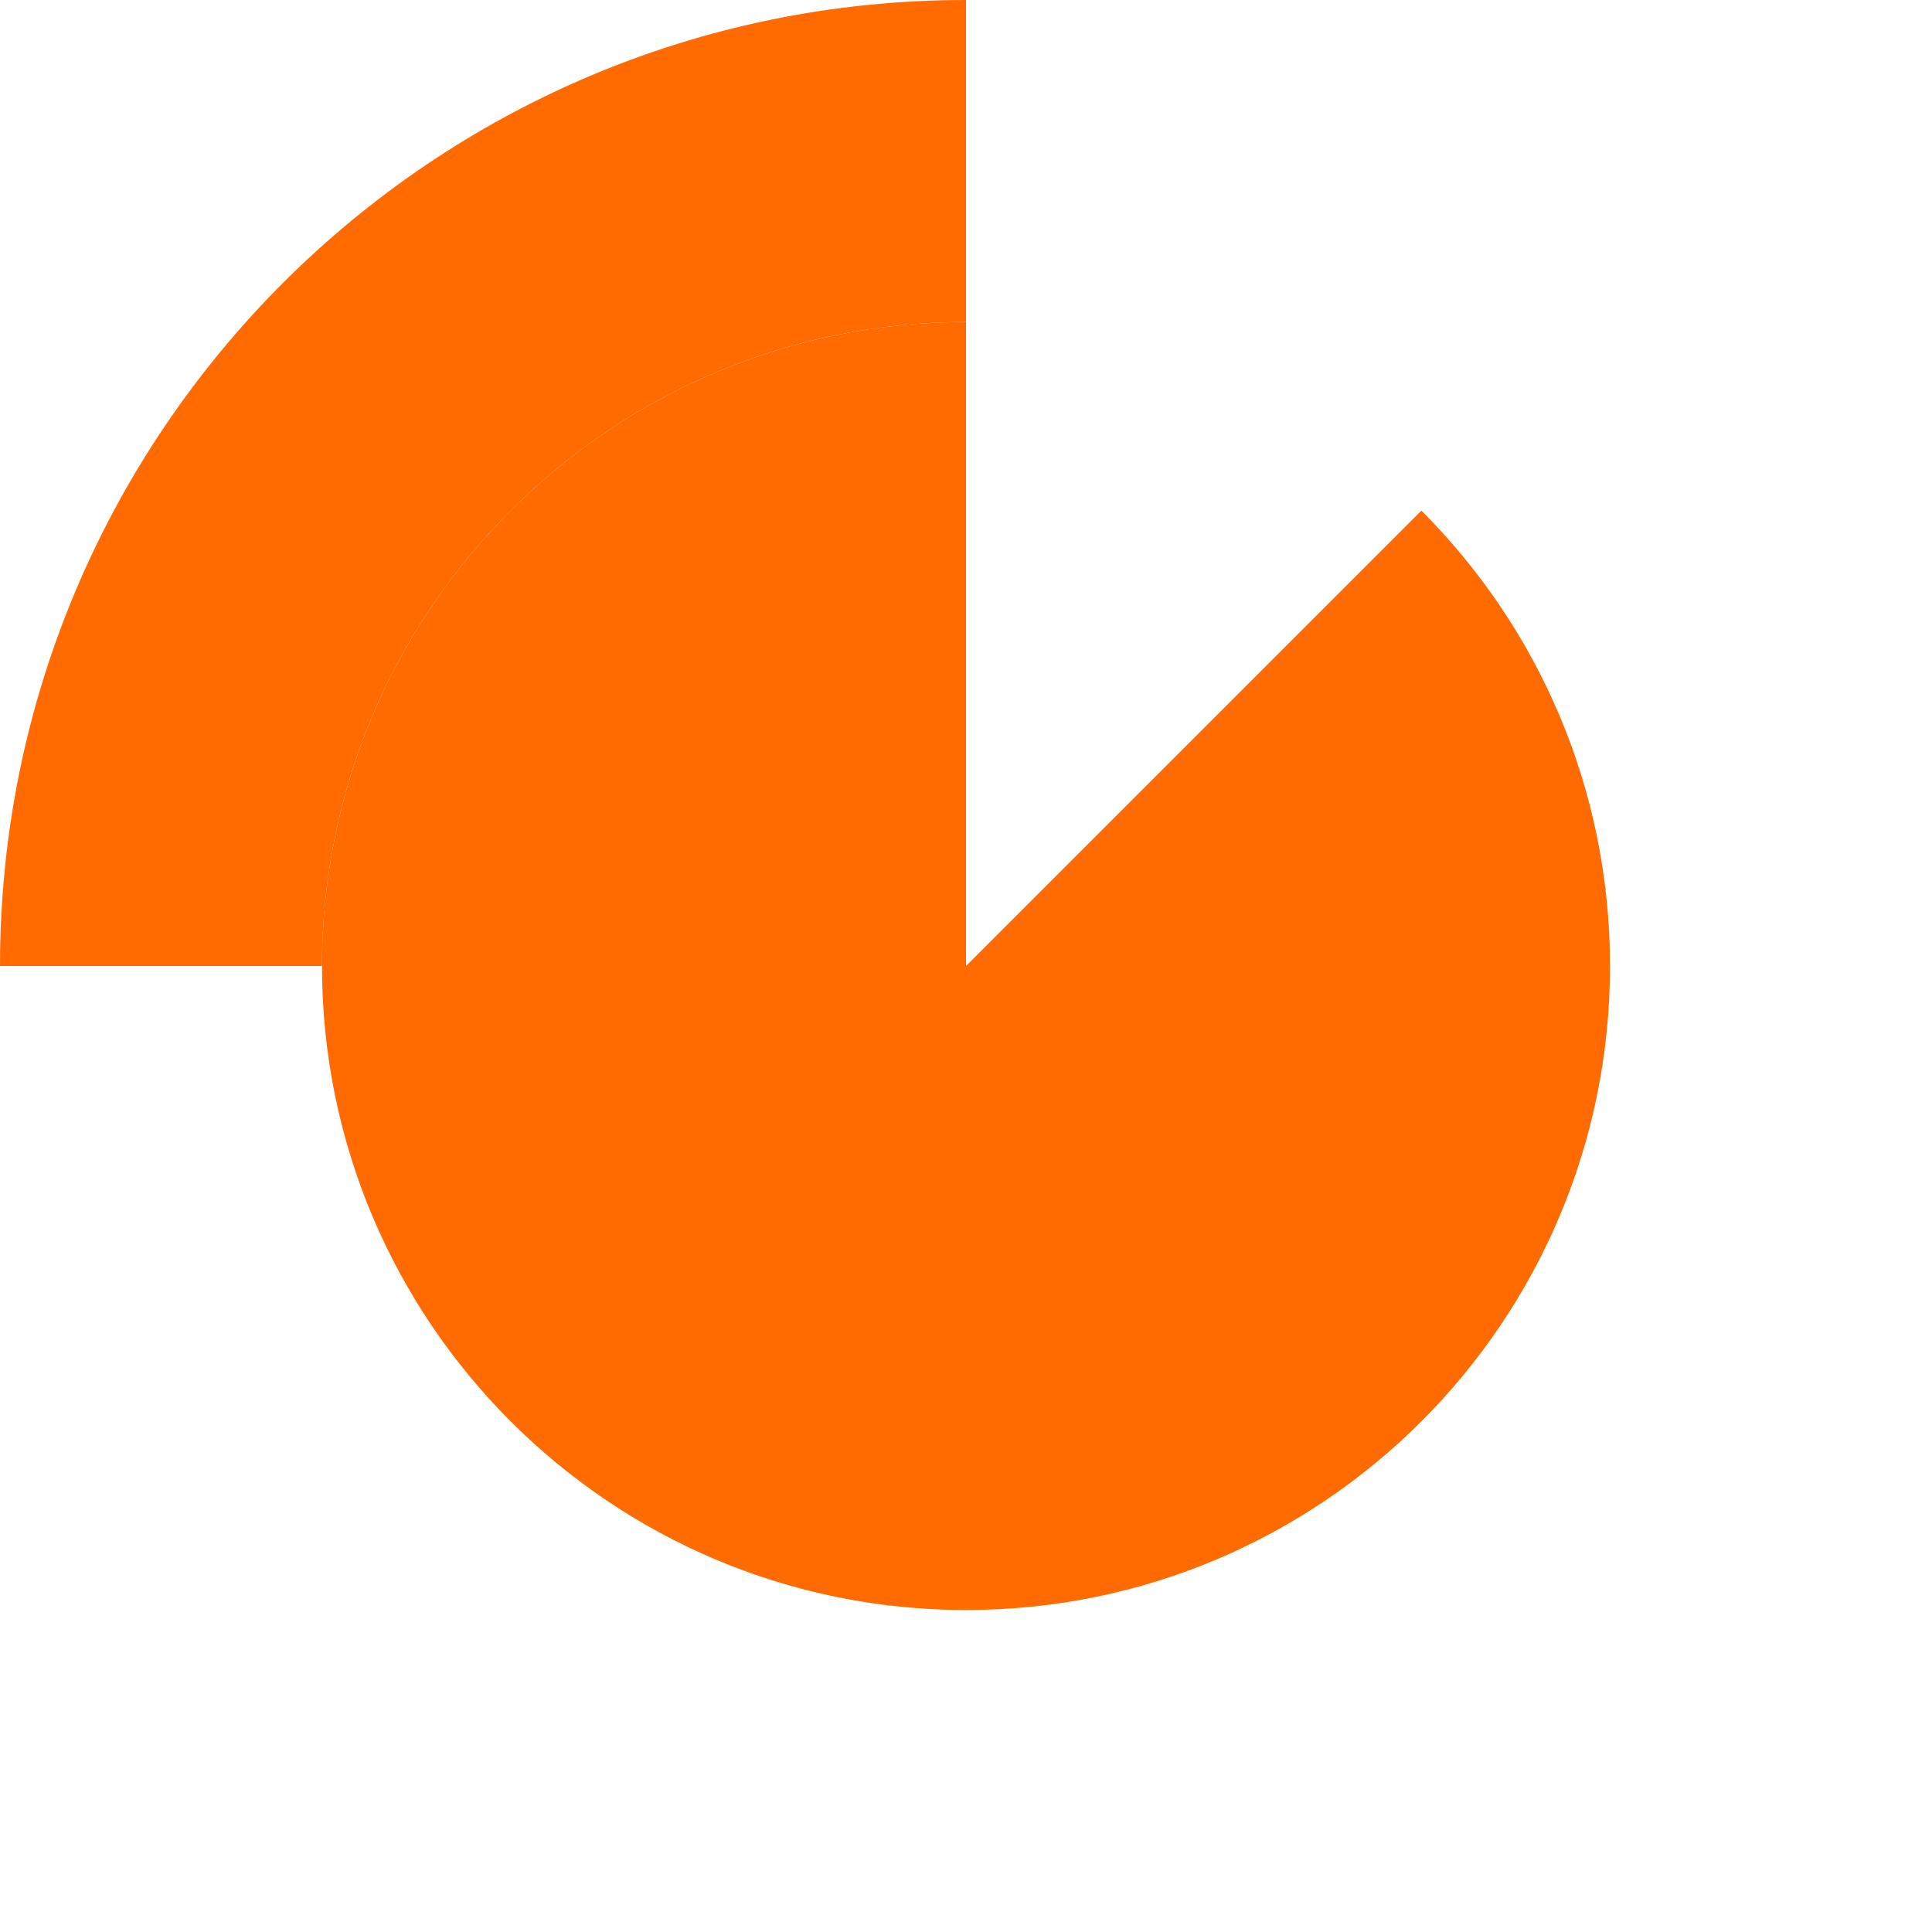 <svg width="24" height="24" viewBox="0 0 24 24" fill="none" xmlns="http://www.w3.org/2000/svg">
  <path d="M20 12C20 16.418 16.418 20 12 20C7.582 20 4 16.418 4 12C4 7.582 7.582 4 12 4V12L17.657 6.343C19.105 7.791 20 9.791 20 12Z" fill="#FF6B00"/>
  <path d="M12 0V4C7.582 4 4 7.582 4 12H0C0 5.373 5.373 0 12 0Z" fill="#FF6B00"/>
</svg> 